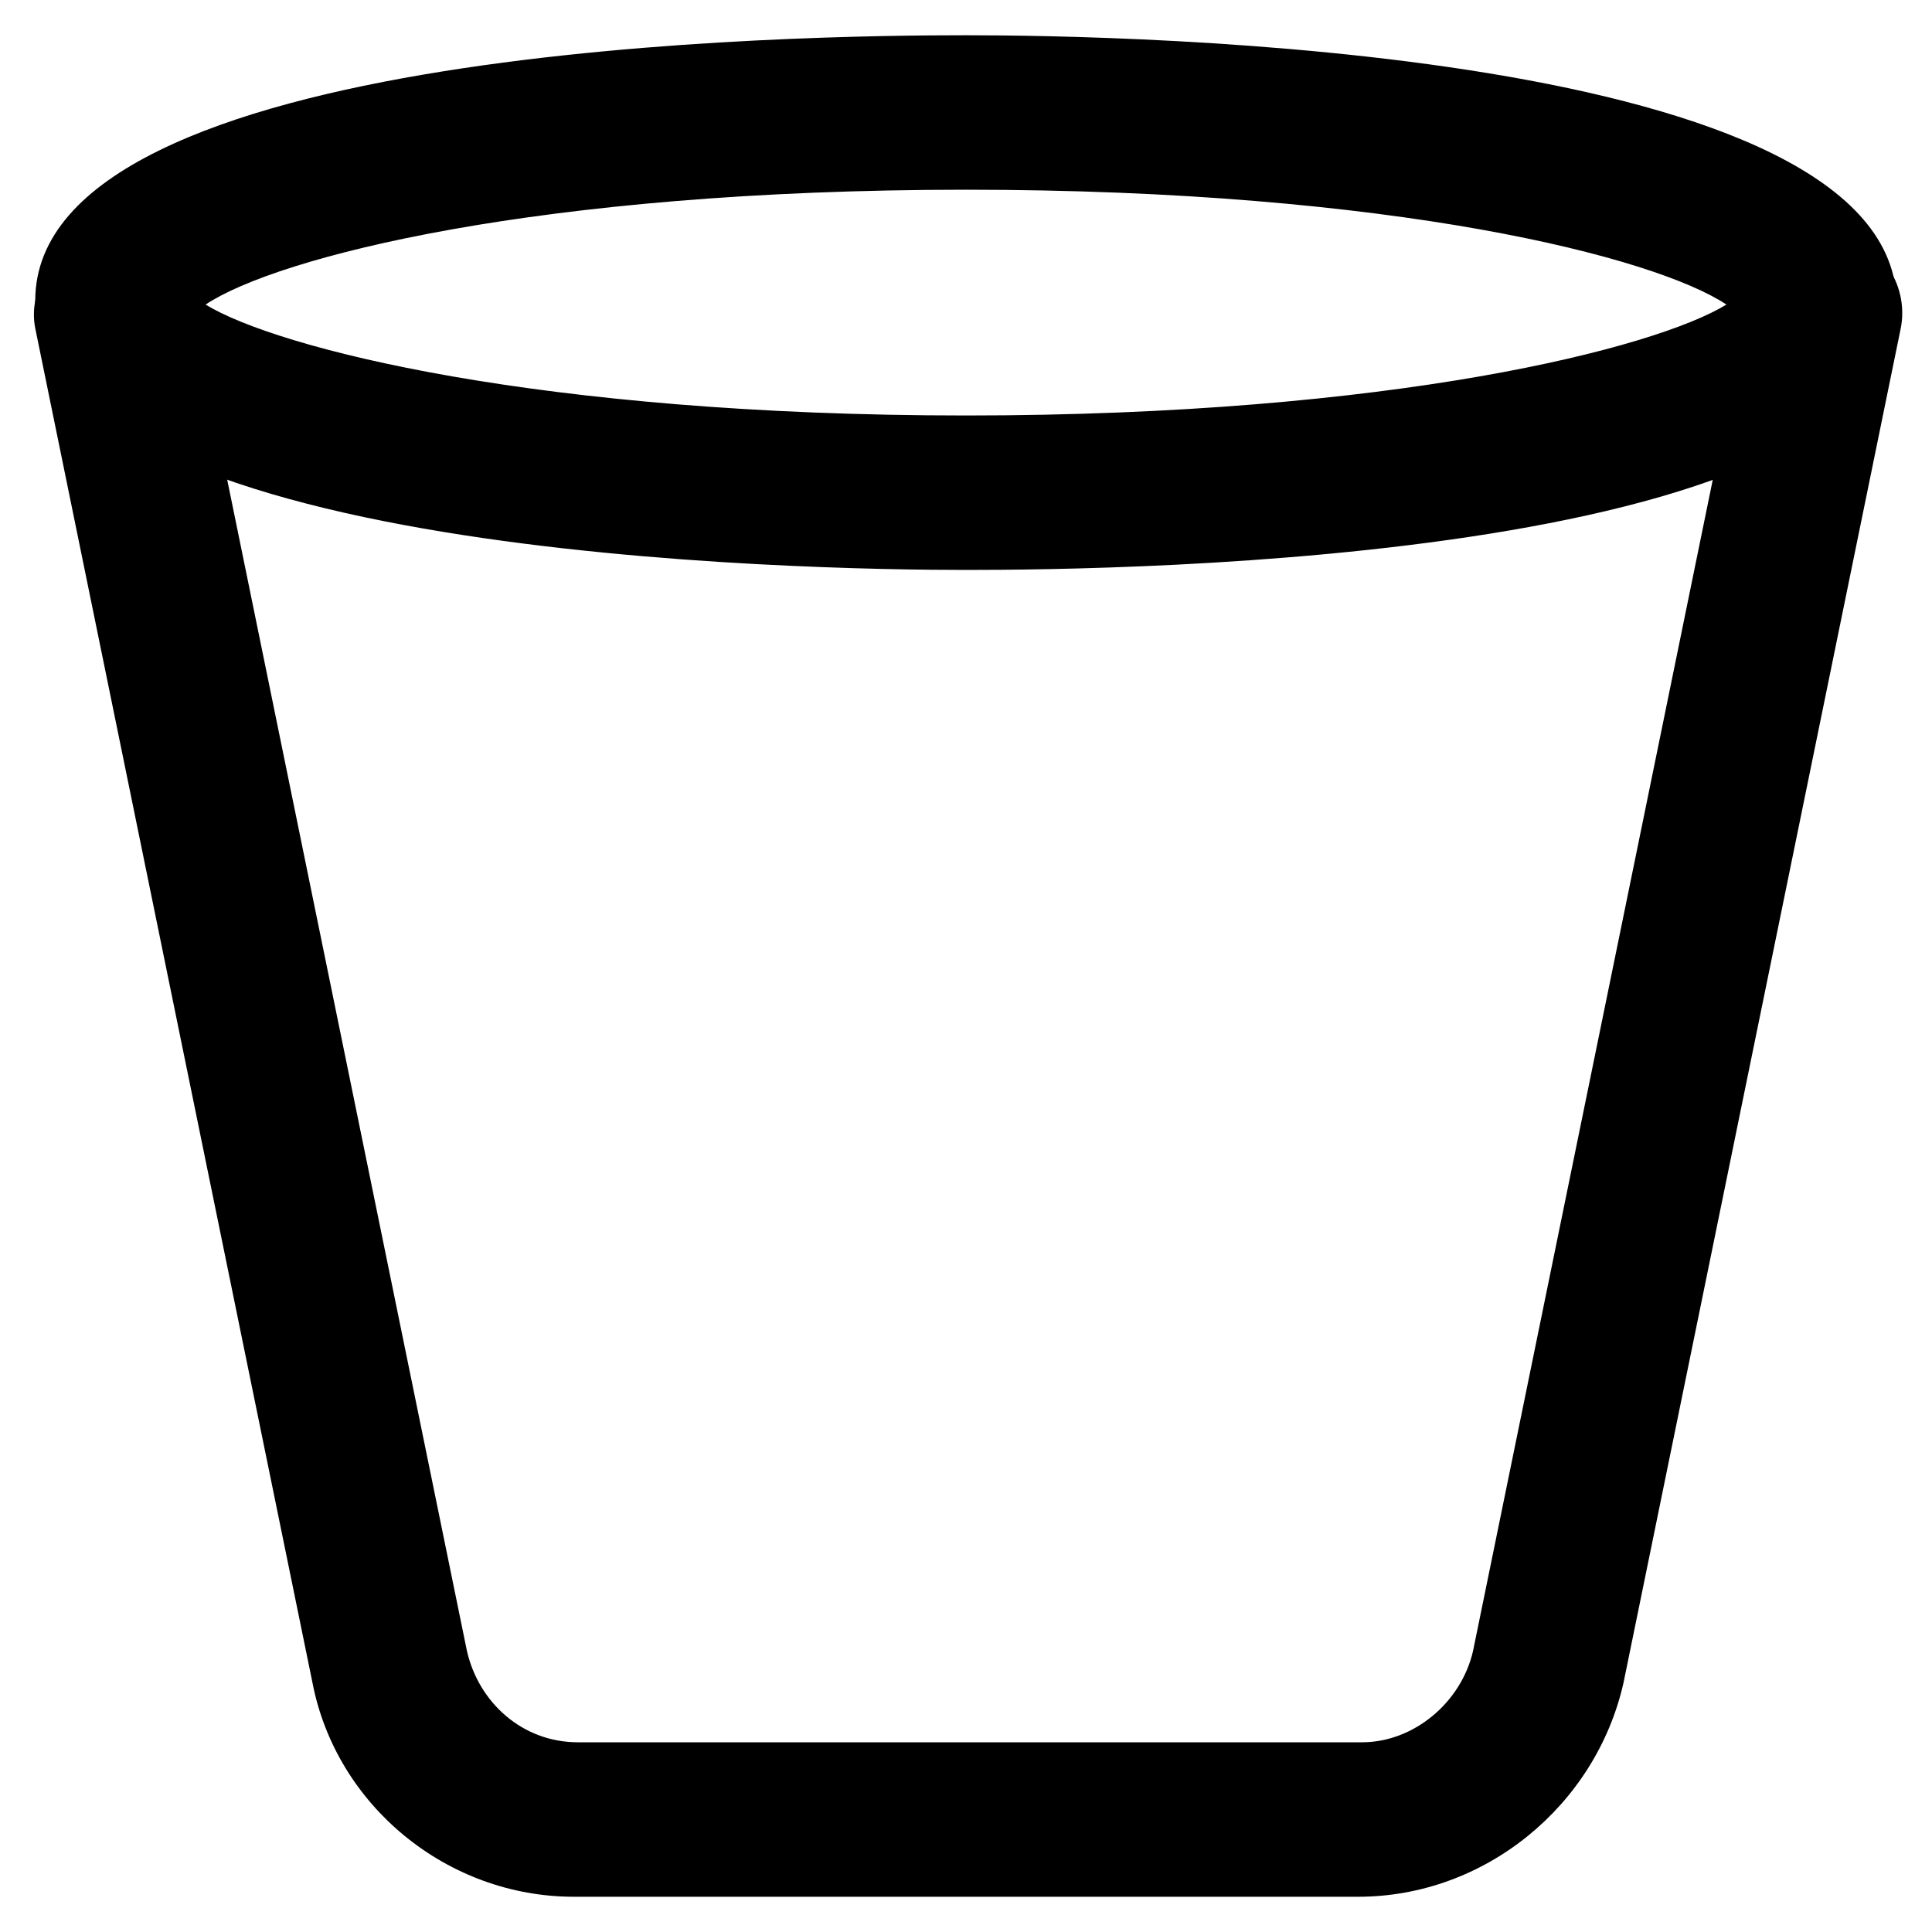 <?xml version="1.0" encoding="UTF-8"?>
<!-- The Best Svg Icon site in the world: iconSvg.co, Visit us! https://iconsvg.co -->
<svg fill="#000000" width="800px" height="800px" version="1.1" viewBox="144 144 512 512" xmlns="http://www.w3.org/2000/svg">
 <g>
  <path d="m503.91 646.66h-207.82c-33.586 0-62.977-24.141-69.273-56.68l-73.473-358.96c-2.098-10.496 5.25-22.039 16.797-24.141 11.547-2.098 22.043 5.246 24.141 15.742l73.473 358.96c3.148 13.645 14.695 24.141 29.391 24.141h207.82c13.645 0 26.238-10.496 29.391-24.141l73.473-358.96c2.098-11.547 13.645-17.844 24.141-15.742 11.547 2.098 17.844 13.645 15.742 24.141l-73.473 358.96c-7.348 32.539-36.738 56.68-70.324 56.68z"/>
  <path d="m400 295.04c-40.934 0-246.66-3.148-246.66-71.371-0.004-68.227 205.72-70.328 246.66-70.328 40.934 0 246.66 3.148 246.66 71.371 0 68.227-205.72 70.328-246.66 70.328zm-201.52-70.324c18.895 11.547 88.168 29.391 201.52 29.391s182.63-17.844 201.52-29.391c-18.895-12.594-88.168-30.438-201.52-30.438-113.36 0-182.63 17.844-201.52 30.438z"/>
 </g>
</svg>